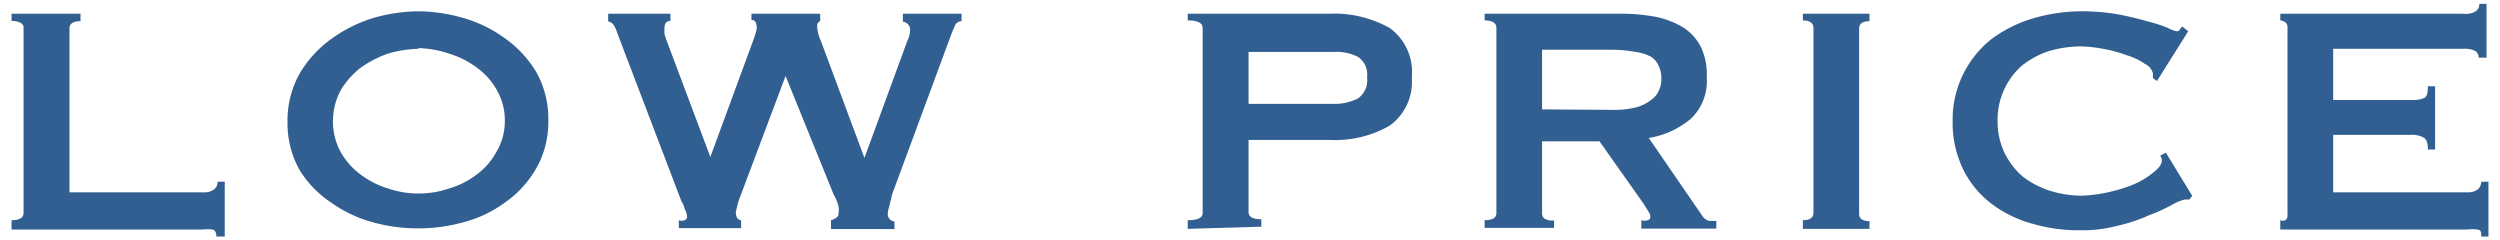 <svg xmlns="http://www.w3.org/2000/svg" width="104" height="10" viewBox="0 0 104 10">
  <g>
    <g>
      <path d="M9,9.84c0-.18-.06-.27-.16-.29a1.41,1.41,0,0,0-.41,0H.48V9.16c.33,0,.5-.1.5-.3V1.16C1,1,.81.87.48.87V.57H3.35V.88c-.31,0-.46.11-.46.3V8H8.48a.64.64,0,0,0,.41-.11.38.38,0,0,0,.16-.33h.3V9.84Z" style="fill: #325f91"/>
      <path d="M17.41.47a6.88,6.88,0,0,1,1.87.28A5.5,5.5,0,0,1,21,1.59,4.6,4.6,0,0,1,22.31,3a3.94,3.94,0,0,1,.5,2,3.89,3.89,0,0,1-.5,2A4.39,4.39,0,0,1,21,8.43a5.06,5.06,0,0,1-1.74.82,6.86,6.86,0,0,1-1.87.25,7,7,0,0,1-1.87-.25,5.44,5.44,0,0,1-1.74-.82,4.4,4.4,0,0,1-1.32-1.36,4,4,0,0,1-.5-2,4,4,0,0,1,.5-2,4.69,4.69,0,0,1,1.28-1.42,6,6,0,0,1,1.78-.9A7,7,0,0,1,17.41.47Zm0,1.56a5,5,0,0,0-1.27.2A4.57,4.57,0,0,0,15,2.82a3.39,3.39,0,0,0-.83.94,2.77,2.77,0,0,0-.32,1.29,2.69,2.69,0,0,0,.32,1.27,3,3,0,0,0,.83.94,3.73,3.73,0,0,0,1.14.58,3.93,3.93,0,0,0,1.27.21,3.85,3.85,0,0,0,1.27-.21,3.46,3.46,0,0,0,1.15-.58,2.85,2.85,0,0,0,.82-.94A2.47,2.47,0,0,0,21,5.05a2.49,2.49,0,0,0-.32-1.28,2.85,2.85,0,0,0-.82-.94,3.8,3.8,0,0,0-1.15-.59A4.5,4.5,0,0,0,17.41,2Z" style="fill: #325f91"/>
      <path d="M27.89.87c-.17,0-.25.11-.25.33v.2a3.56,3.56,0,0,0,.13.39l1.78,4.74h0l1.77-4.81c.05-.14.09-.25.11-.33a.86.86,0,0,0,.05-.23c0-.22-.07-.33-.22-.33V.57h2.86V.88A.23.23,0,0,0,34,1a.6.6,0,0,0,0,.19,2.1,2.1,0,0,0,.17.57l1.79,4.81h0l1.8-4.91a.91.91,0,0,0,.1-.46A.29.29,0,0,0,37.76,1a.35.35,0,0,0-.2-.1V.57H40V.88a.3.3,0,0,0-.28.2c-.06.13-.13.3-.21.52l-2.4,6.49L37,8.56a1.37,1.37,0,0,0-.07.34.3.3,0,0,0,.28.31h0v.32H34.57V9.16a.51.51,0,0,0,.21-.1.17.17,0,0,0,.1-.18.81.81,0,0,0,0-.31,2,2,0,0,0-.2-.48l-2-4.93h0L30.86,8a4.16,4.16,0,0,0-.25.83c0,.19.07.3.22.34v.32H28.24V9.16a.33.33,0,0,0,.24,0,.16.16,0,0,0,.1-.17.71.71,0,0,0-.1-.3.82.82,0,0,0-.13-.31l-2.67-7a1.3,1.3,0,0,0-.14-.32A.36.36,0,0,0,25.3.89V.57h2.59Z" style="fill: #325f91"/>
      <path d="M49.41,9.52V9.16c.42,0,.62-.1.62-.3V1.16c0-.2-.2-.31-.62-.31V.57h5.88a4.72,4.72,0,0,1,2.53.6,2.26,2.26,0,0,1,.91,2.05,2.24,2.24,0,0,1-.91,2,4.54,4.54,0,0,1-2.53.6H51.94v3c0,.2.17.3.53.3v.31Zm6.07-5.2a2.12,2.12,0,0,0,1-.22.91.91,0,0,0,.39-.88.88.88,0,0,0-.39-.86,2,2,0,0,0-1-.2H51.94V4.32Z" style="fill: #325f91"/>
      <path d="M67.48.57a7.75,7.75,0,0,1,1.45.14,3.66,3.66,0,0,1,1.12.45,2.1,2.1,0,0,1,.72.82A2.64,2.64,0,0,1,71,3.21a2.16,2.16,0,0,1-.65,1.72,3.61,3.61,0,0,1-1.76.81L70.83,9a.45.45,0,0,0,.28.19h.29v.32H68.28V9.16a.39.39,0,0,0,.26,0A.13.13,0,0,0,68.65,9a.34.34,0,0,0-.07-.19l-.19-.31L66.54,5.88H64.15v3a.27.27,0,0,0,.11.22.68.68,0,0,0,.39.07v.31H61.76V9.16c.33,0,.49-.1.49-.3V1.16c0-.2-.16-.31-.49-.31V.57Zm-.44,4a3.69,3.69,0,0,0,1-.1,1.66,1.66,0,0,0,.64-.31.86.86,0,0,0,.33-.4,1,1,0,0,0,.1-.5,1.09,1.09,0,0,0-.1-.5.85.85,0,0,0-.33-.4,1.92,1.92,0,0,0-.64-.2,5.47,5.47,0,0,0-1-.09H64.15V4.55Z" style="fill: #325f91"/>
      <path d="M75,9.16c.29,0,.44-.1.44-.3V1.16c0-.2-.15-.31-.44-.31V.57h2.77V.88c-.29,0-.43.11-.43.3V8.9c0,.2.14.3.43.3v.32H75Z" style="fill: #325f91"/>
      <path d="M91.07,8.3h-.19a2.11,2.11,0,0,0-.47.19,7,7,0,0,1-1,.46,6.6,6.6,0,0,1-1.32.44,5.58,5.58,0,0,1-1.53.19,6.84,6.84,0,0,1-2-.27,4.92,4.92,0,0,1-1.72-.84,4,4,0,0,1-1.17-1.42,4.43,4.43,0,0,1-.44-2,4.27,4.27,0,0,1,1.61-3.42A5.52,5.52,0,0,1,84.59.76a7.17,7.17,0,0,1,2-.29A8.73,8.73,0,0,1,88.13.6c.46.09.87.19,1.21.29a5.88,5.88,0,0,1,.84.27,1.4,1.4,0,0,0,.37.14.14.14,0,0,0,.14-.09l.09-.11.25.2-1.3,2.07-.17-.12v-.2a.59.59,0,0,0-.33-.39,2.6,2.6,0,0,0-.75-.36,5.68,5.68,0,0,0-1-.27,5.39,5.39,0,0,0-.91-.1,4.8,4.8,0,0,0-1.35.2,3.6,3.6,0,0,0-1.12.61,3,3,0,0,0-1,2.29,3,3,0,0,0,.28,1.31,3.09,3.09,0,0,0,.76,1,3.76,3.76,0,0,0,1.12.59,4.47,4.47,0,0,0,1.35.21A5.91,5.91,0,0,0,87.69,8a6.33,6.33,0,0,0,1.07-.33,3.34,3.34,0,0,0,.85-.52c.21-.17.32-.32.32-.46a.26.26,0,0,0-.07-.21l.24-.13,1.1,1.8Z" style="fill: #325f91"/>
      <path d="M103.11,2.4a.32.32,0,0,0-.14-.28,1,1,0,0,0-.49-.09H97.06V4.16h3.28a1.14,1.14,0,0,0,.52-.09Q101,4,101,3.59h.3V6.22H101c0-.27-.06-.43-.18-.5a1,1,0,0,0-.52-.11H97.06V8h5.58a.68.68,0,0,0,.42-.11.42.42,0,0,0,.16-.33h.3V9.84h-.3c0-.18,0-.27-.16-.29a1.48,1.48,0,0,0-.42,0H94.86V9.16a.26.26,0,0,0,.21,0,.24.24,0,0,0,.09-.22V1.16a.26.26,0,0,0-.09-.23.36.36,0,0,0-.21-.08V.57h7.62A.75.75,0,0,0,103,.46a.35.35,0,0,0,.14-.3h.3V2.4Z" style="fill: #325f91"/>
    </g>
    <rect width="104" height="10" style="fill: none"/>
  </g>
</svg>

